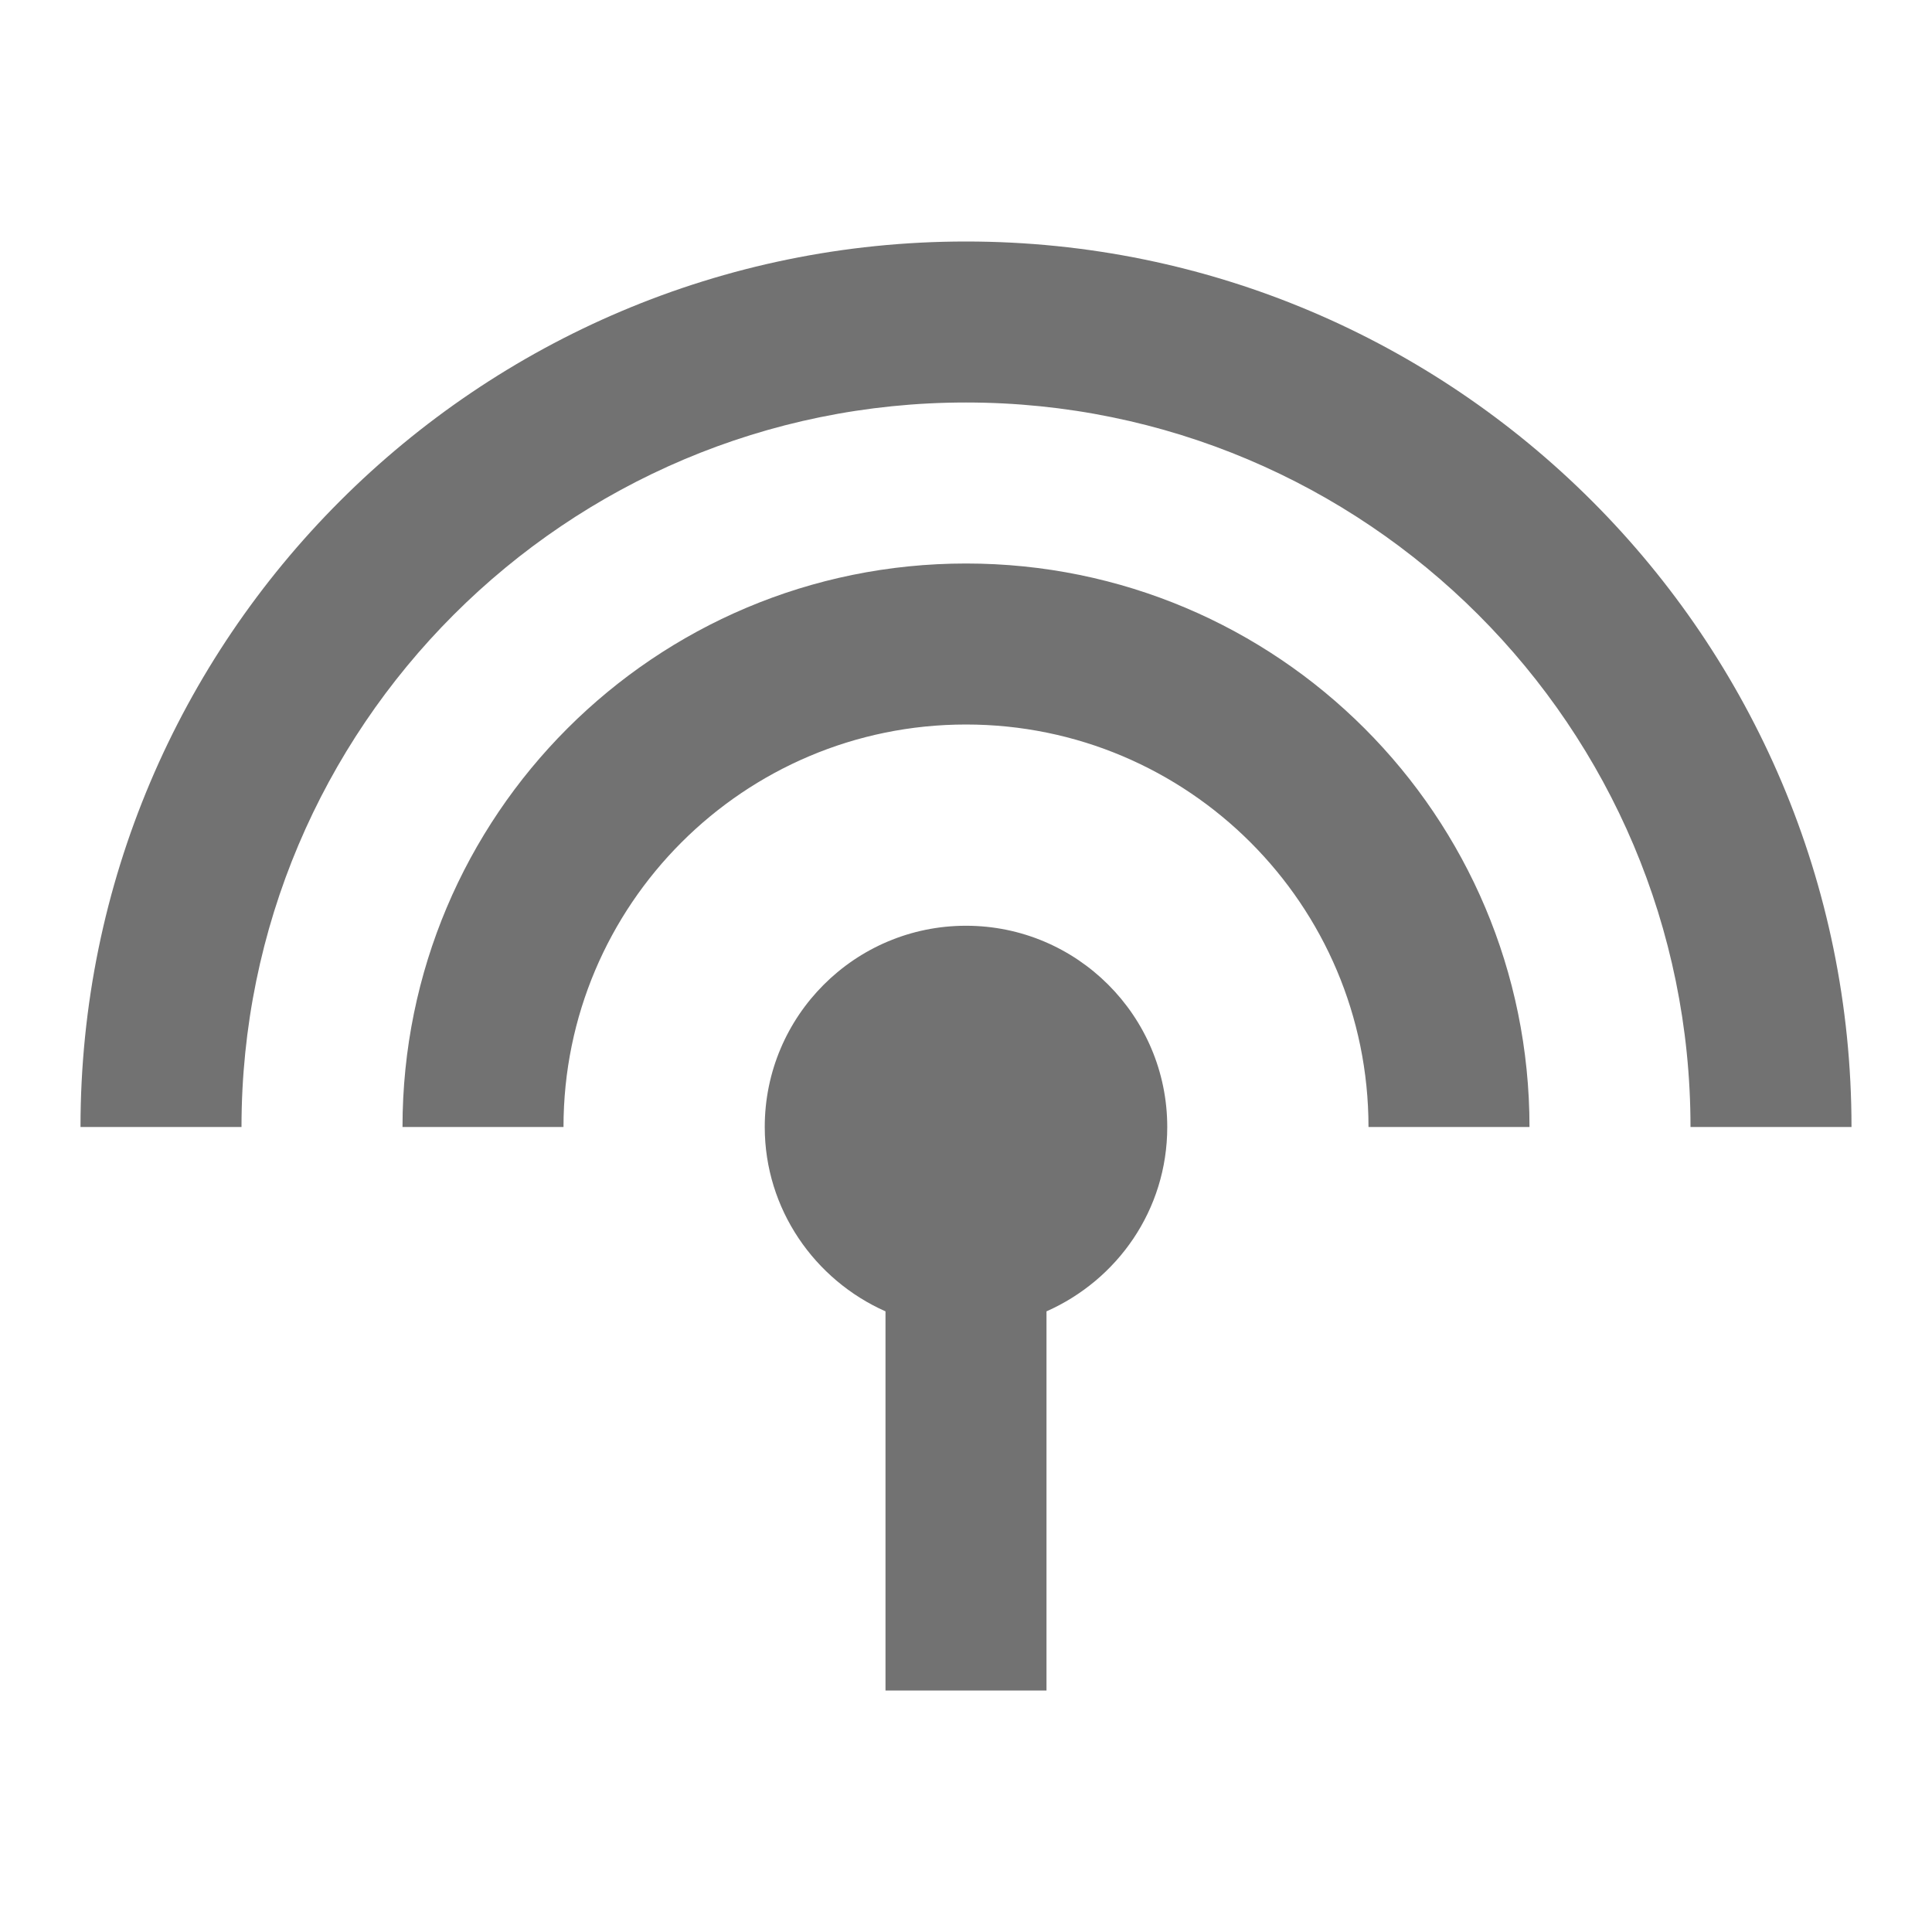 <svg version="1.1" viewBox="0 0 24 24" xmlns="http://www.w3.org/2000/svg">
 <style id="current-color-scheme" type="text/css">.ColorScheme-Text {
            color:#727272;
        }</style>
 <path class="ColorScheme-Text" fill="currentColor" d="m12 7c-3.87 0-7 3.13-7 7h2c0-2.76 2.24-5 5-5s5 2.24 5 5h2c0-3.87-3.13-7-7-7zm1 9.29c0.88-0.39 1.5-1.26 1.5-2.29 0-1.38-1.12-2.5-2.5-2.5s-2.5 1.12-2.5 2.5c0 1.02 0.62 1.9 1.5 2.29v4.71h2zm-1-13.29c-6.07 0-11 4.93-11 11h2c0-4.97 4.03-9 9-9s9 4.03 9 9h2c0-6.07-4.93-11-11-11z"/>
</svg>
